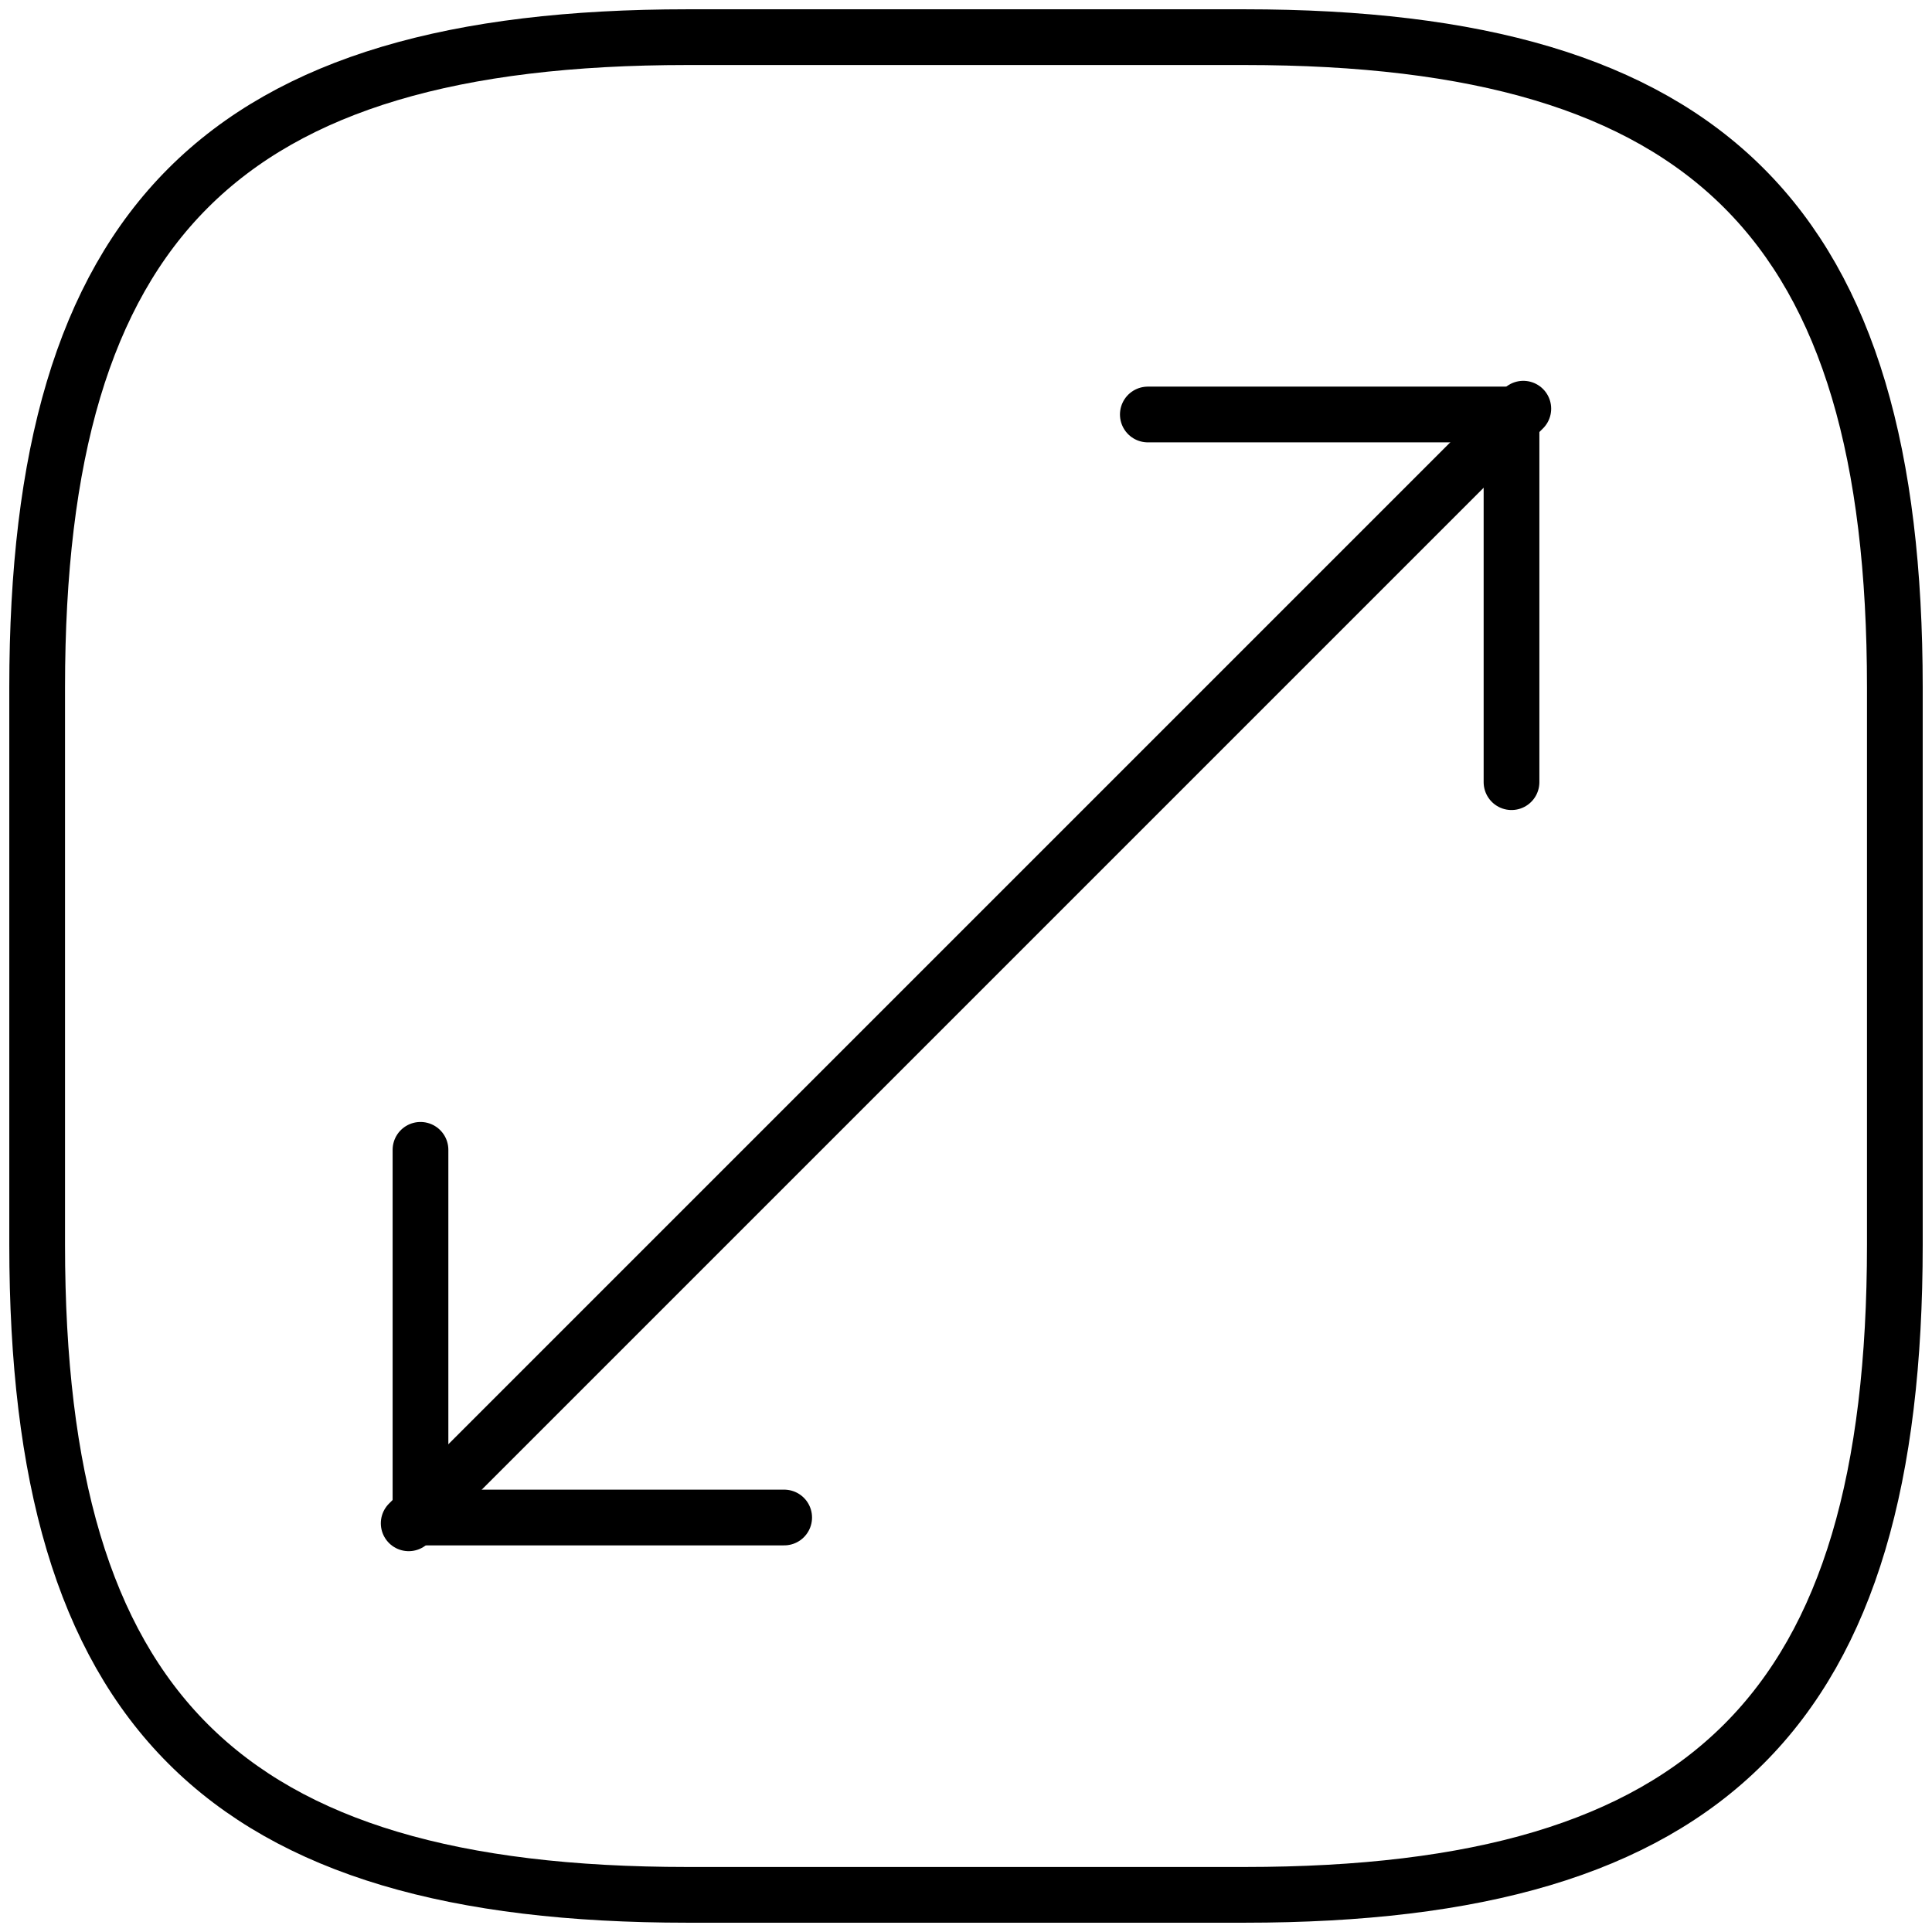 <svg width="104" height="104" viewBox="0 0 104 104" fill="none" xmlns="http://www.w3.org/2000/svg">
<path d="M82 22L22 82M37 102H67C92 102 102 92 102 67V37C102 12 92 2 67 2H37C12 2 2 12 2 37V67C2 92 12 102 37 102Z" stroke="black" stroke-width="3" stroke-linecap="round" stroke-linejoin="round"/>
<path d="M81.365 42.104V22.312H61.788M22.635 61.896V81.688H42.212" stroke="black" stroke-width="3" stroke-linecap="round" stroke-linejoin="round"/>
</svg>
